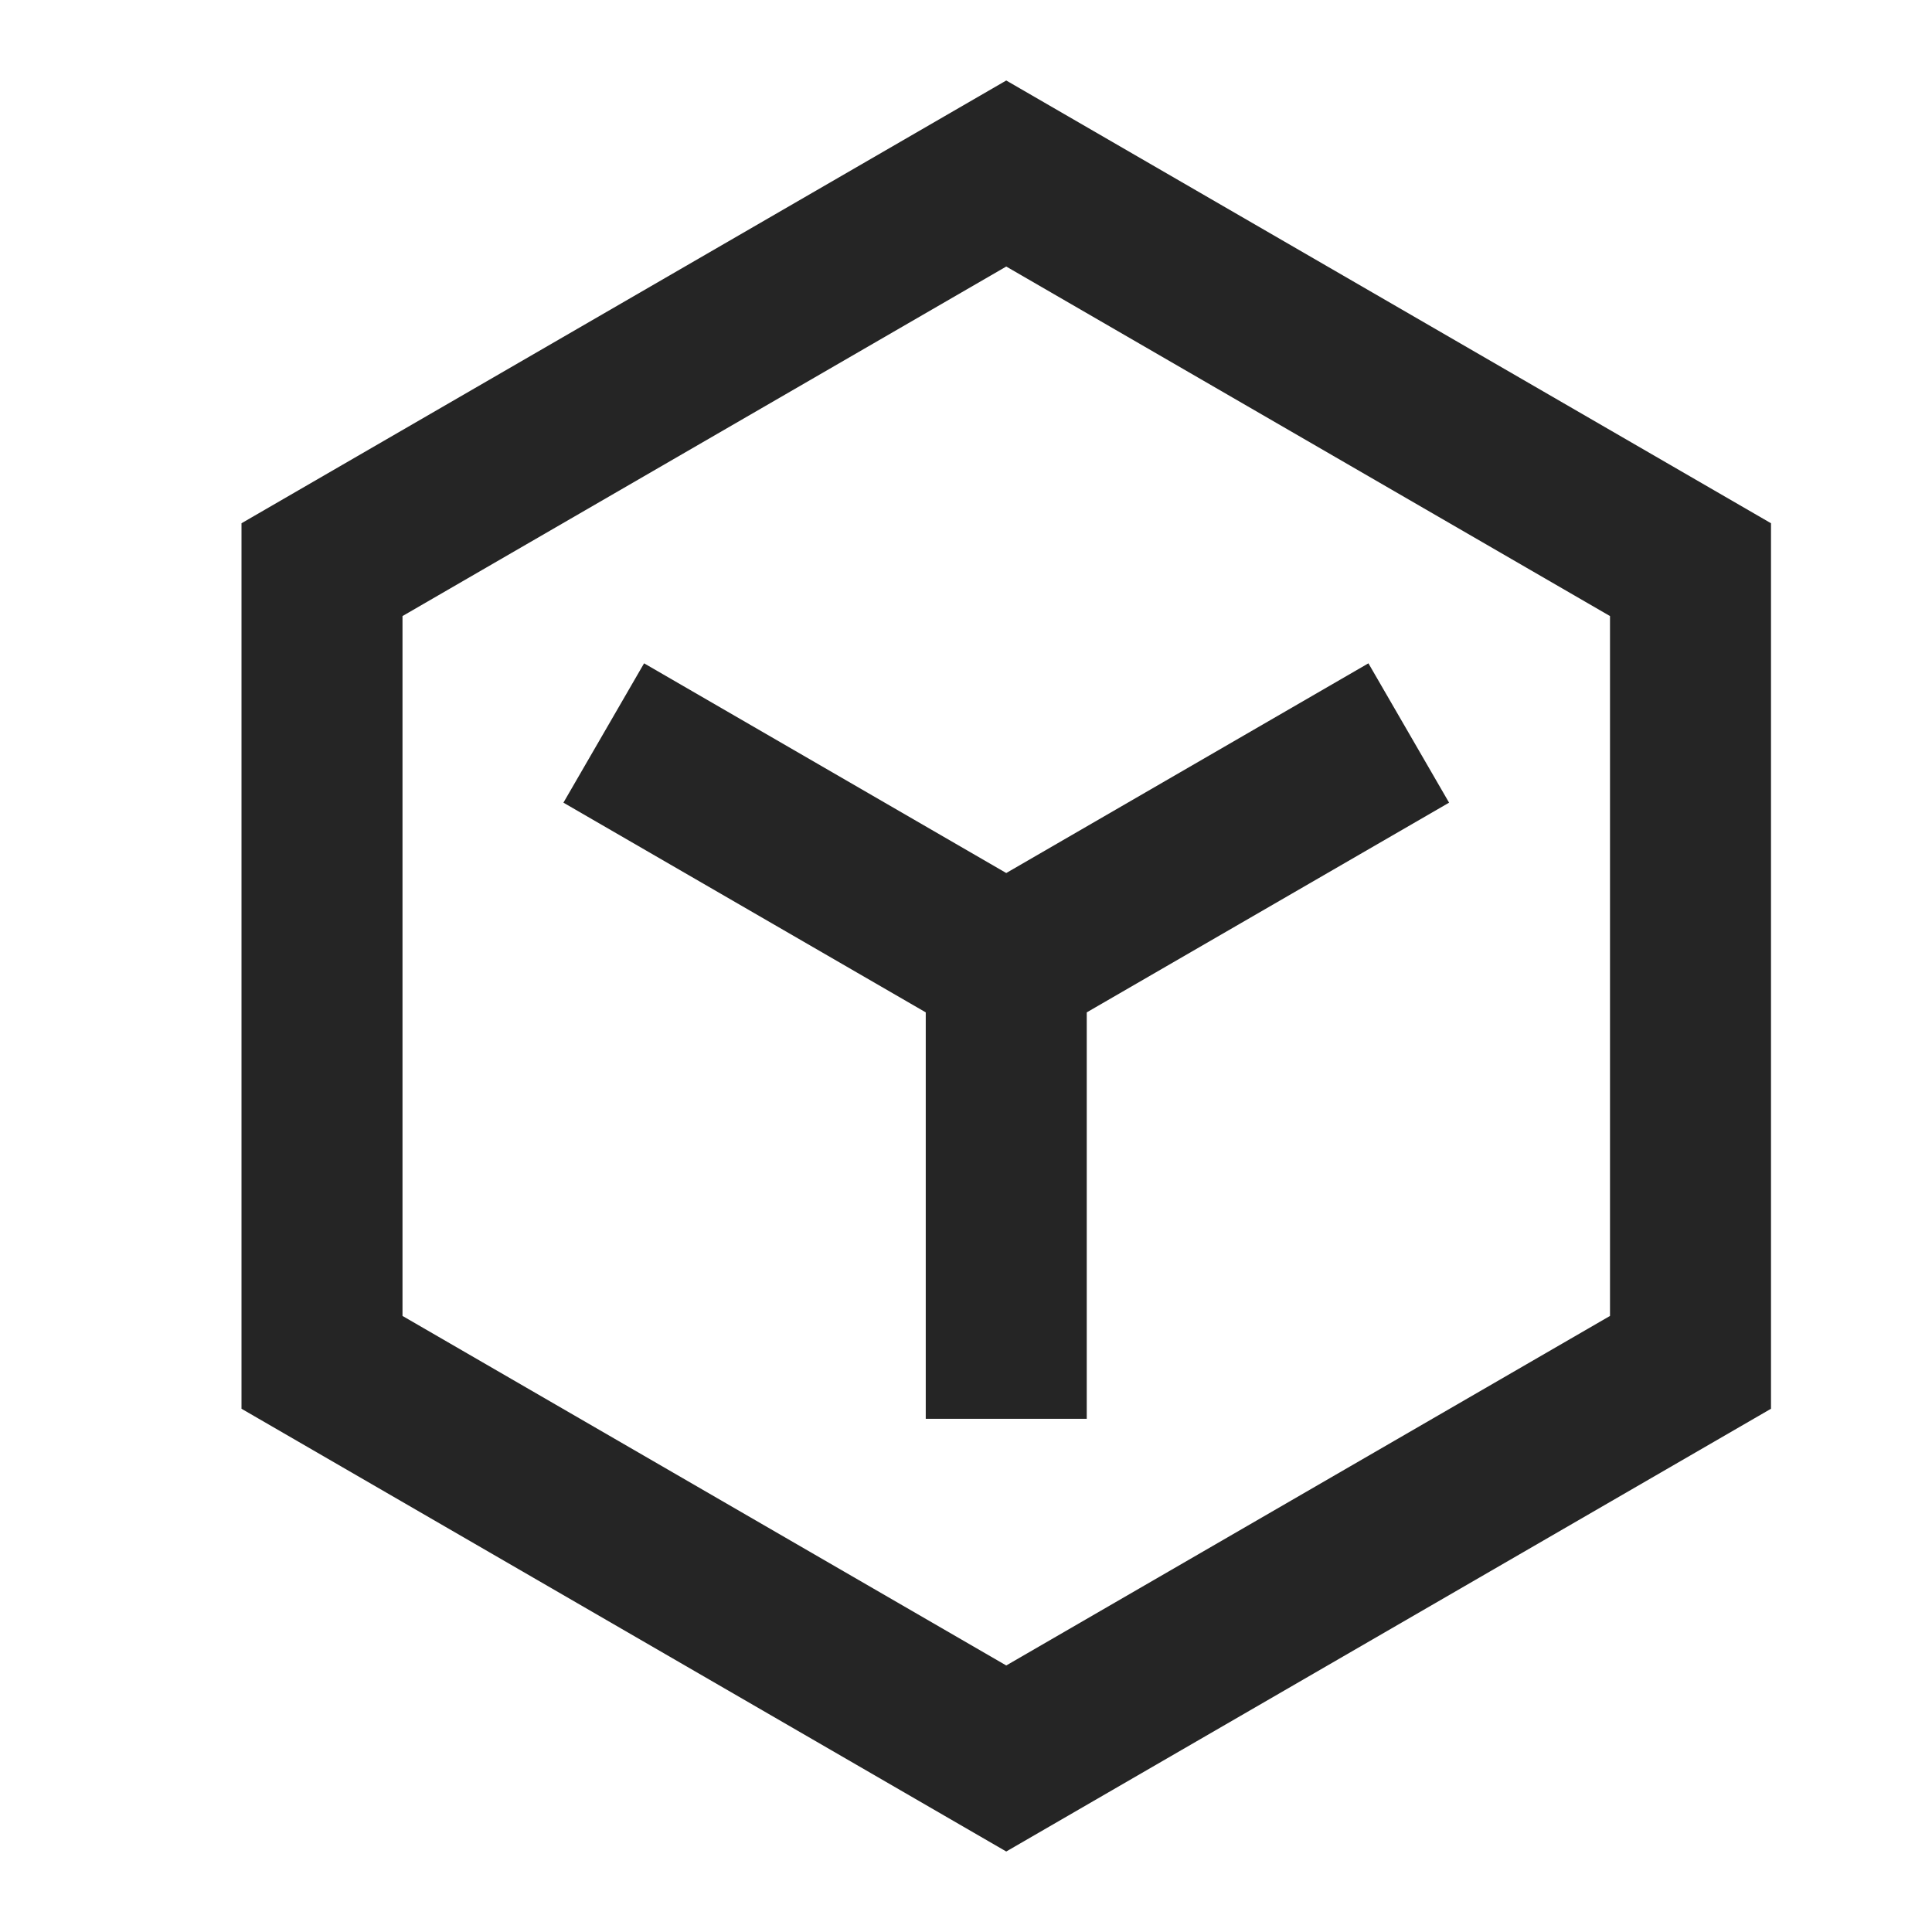 <svg width="24" height="24" viewBox="0 0 24 24" fill="none" xmlns="http://www.w3.org/2000/svg">
<path d="M5 7.653V16.347L12.5 20.689L20 16.347V7.653L12.5 3.311L5 7.653ZM12.5 1L22 6.5V17.5L12.5 23L3 17.5V6.5L12.5 1ZM6.999 9.971L11.5 12.576V17.625H13.5V12.576L18.001 9.971L16.999 8.24L12.5 10.845L8.001 8.24L6.999 9.971Z" fill="#252525"/>
</svg>
